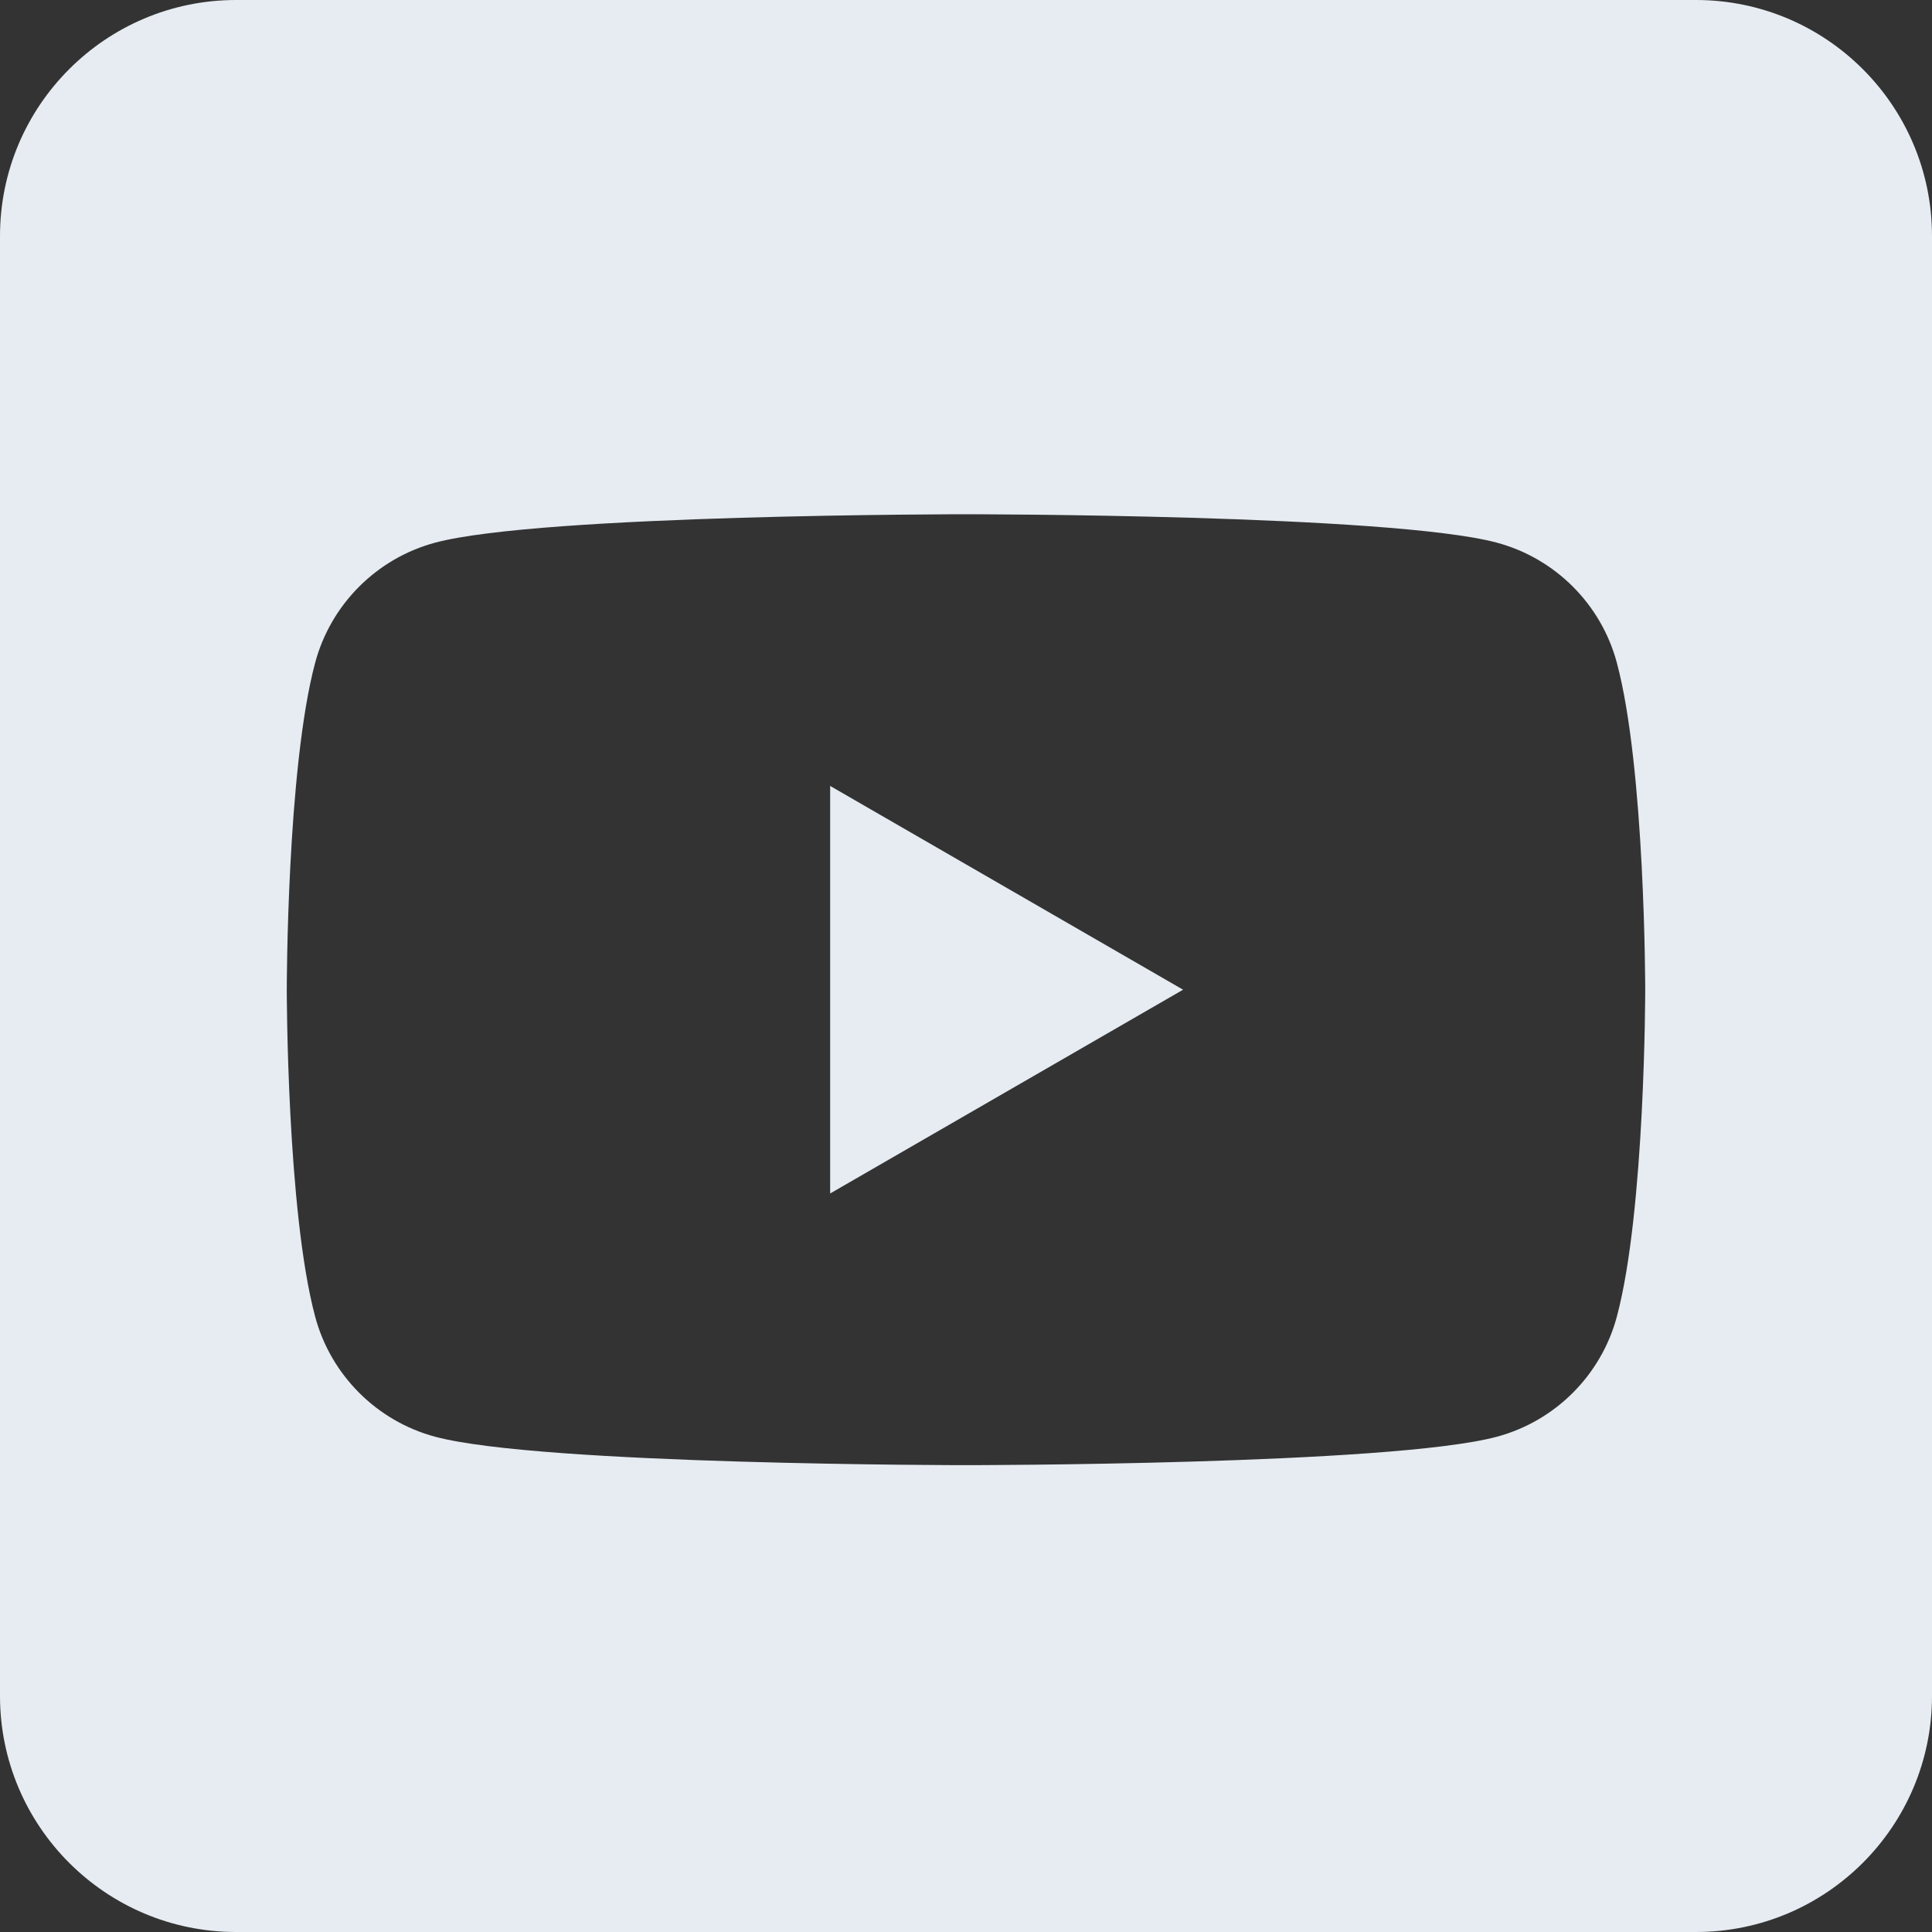 <svg width="248" height="248" viewBox="0 0 248 248" fill="none" xmlns="http://www.w3.org/2000/svg">
<rect x="0" y="0" width="248" height="248" fill="#333333" stroke="none"/>
<g clip-path="url(#clip0_340_147)">
<path fill-rule="evenodd" clip-rule="evenodd" d="M217.7 0C234.423 0 248 13.577 248 30.3V217.7C248 234.423 234.423 248 217.7 248H30.3C13.577 248 0 234.423 0 217.7V30.3C0 13.577 13.576 0 30.3 0H217.7V0ZM207.545 85.071C205.54 77.568 199.631 71.66 192.129 69.655C178.529 66.011 124 66.011 124 66.011C124 66.011 69.472 66.011 55.871 69.655C48.37 71.66 42.461 77.568 40.456 85.071C36.812 98.67 36.812 127.043 36.812 127.043C36.812 127.043 36.812 155.416 40.456 169.013C42.461 176.515 48.37 182.425 55.871 184.43C69.472 188.073 124 188.073 124 188.073C124 188.073 178.529 188.073 192.129 184.43C199.631 182.425 205.54 176.515 207.545 169.013C211.188 155.416 211.188 127.043 211.188 127.043C211.188 127.043 211.188 98.67 207.545 85.071V85.071ZM106.562 153.2V100.886L151.865 127.043L106.562 153.2V153.2Z" fill="#E6ECF2"/>
</g>
<defs>
<clipPath id="clip0_340_147">
<rect width="248" height="248" fill="white"/>
</clipPath>
</defs>
</svg>
